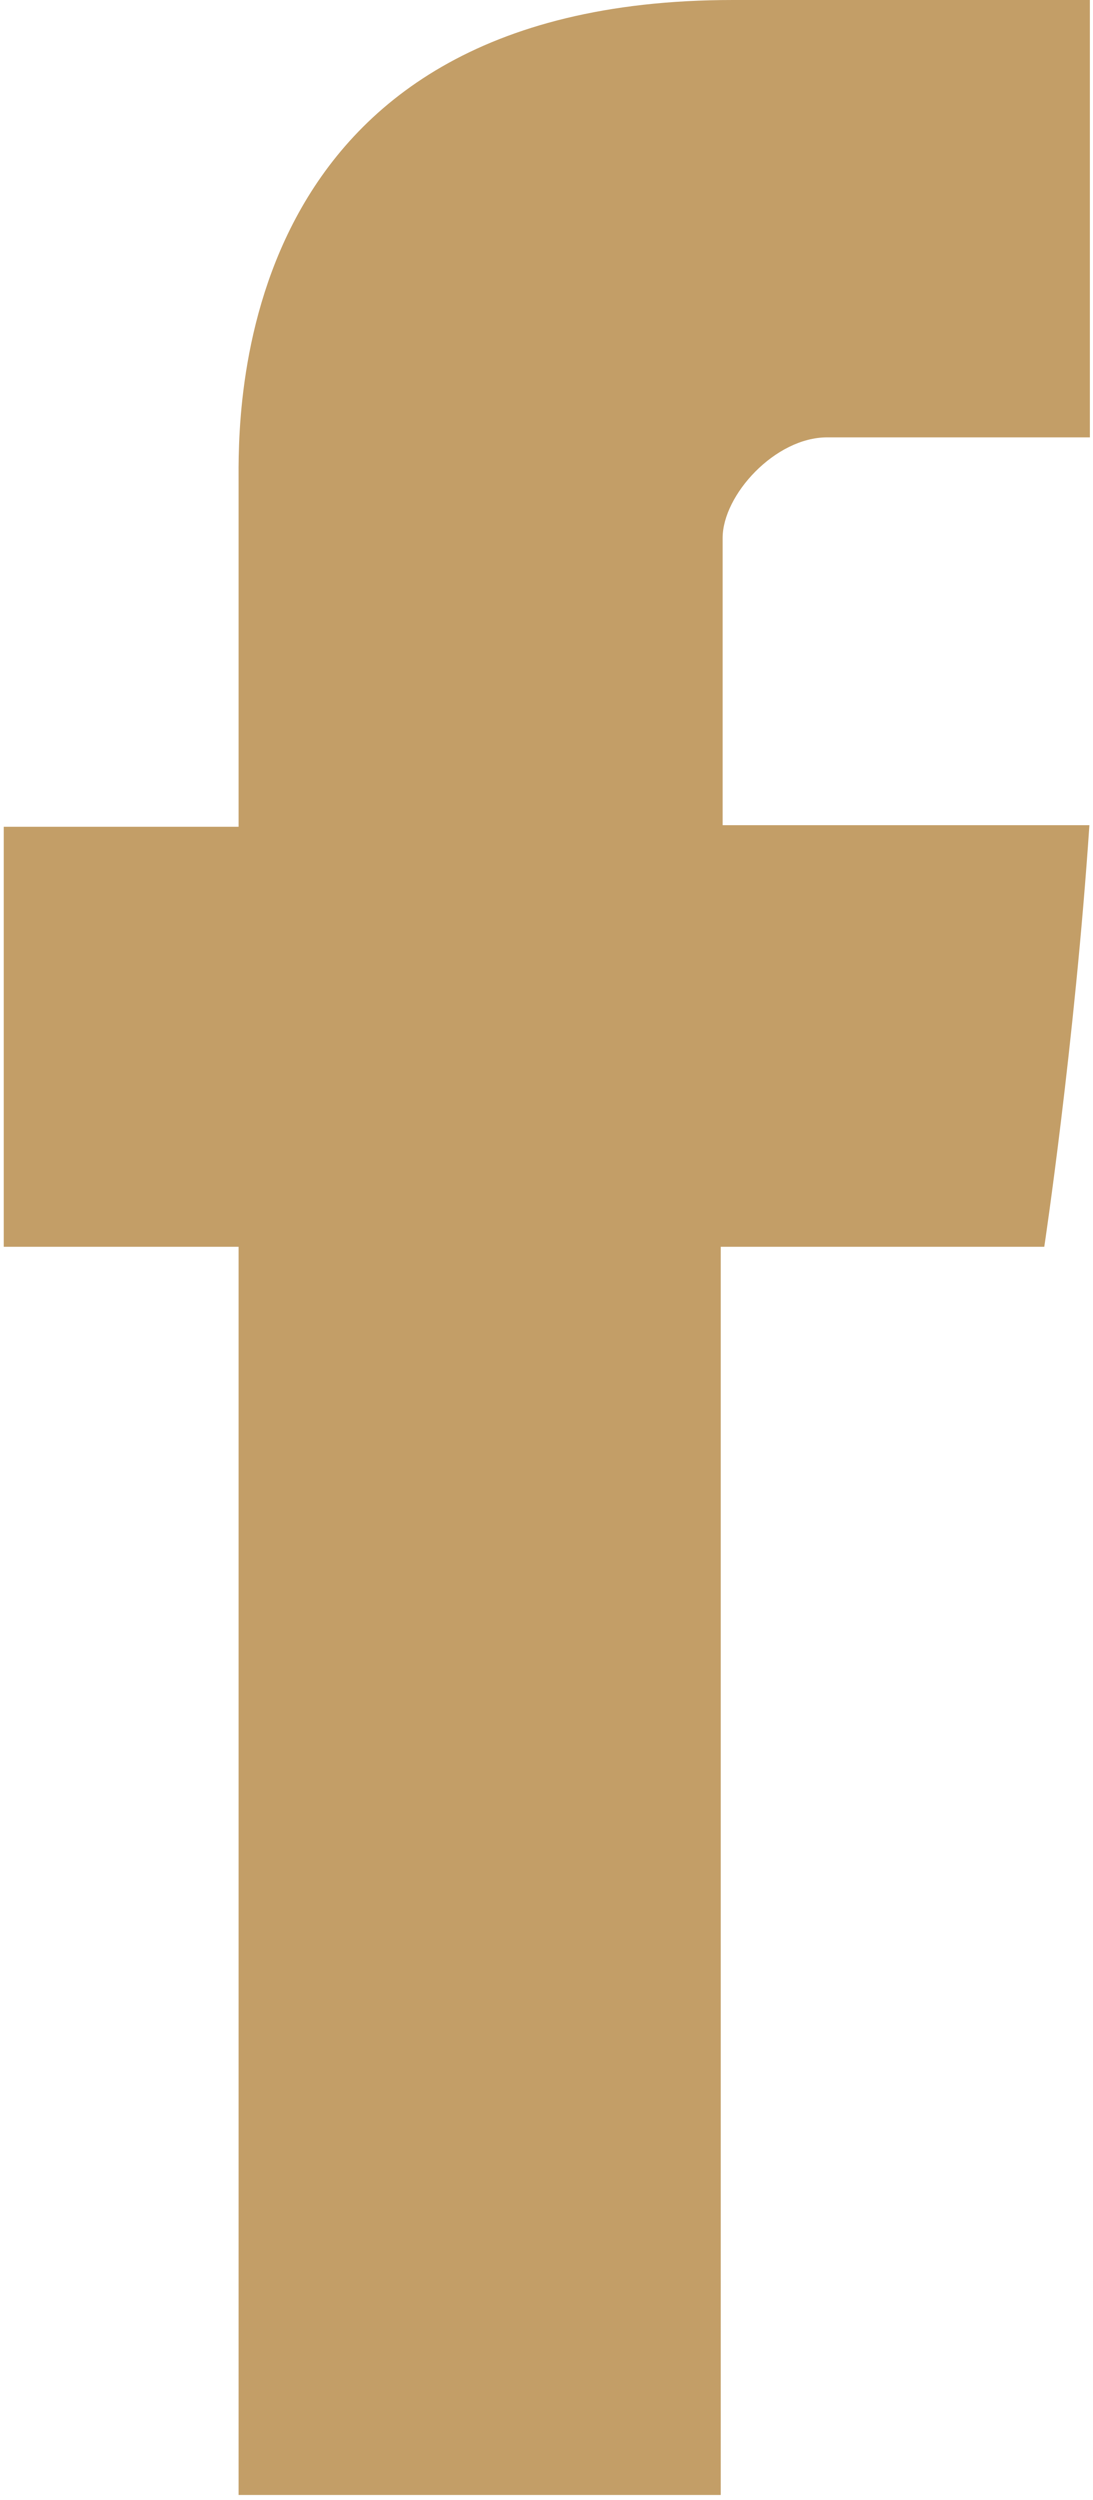 <?xml version="1.0" encoding="UTF-8"?>
<svg width="7px" height="16px" viewBox="0 0 7 16" version="1.1" xmlns="http://www.w3.org/2000/svg" xmlns:xlink="http://www.w3.org/1999/xlink">
    <title>facebook</title>
    <g id="Design" stroke="none" stroke-width="1" fill="none" fill-rule="evenodd">
        <g id="Homepage" transform="translate(-1170, -7687)" fill="#C39E67" fill-rule="nonzero">
            <g id="Bottom" transform="translate(0, 7375)">
                <g id="Social" transform="translate(1167, 265)">
                    <g id="facebook" transform="translate(3, 47)">
                        <path d="M1.528,3.092 C1.528,3.495 1.528,5.291 1.528,5.291 L0.024,5.291 L0.024,7.979 L1.528,7.979 L1.528,15.967 L4.616,15.967 L4.616,7.979 L6.688,7.979 C6.688,7.979 6.882,6.69 6.977,5.281 C6.707,5.281 4.628,5.281 4.628,5.281 C4.628,5.281 4.628,3.717 4.628,3.443 C4.628,3.168 4.964,2.799 5.297,2.799 C5.629,2.799 6.33,2.799 6.98,2.799 C6.98,2.433 6.98,1.168 6.98,3.71229698e-05 C6.113,3.71229698e-05 5.127,3.71229698e-05 4.692,3.71229698e-05 C1.451,-0 1.528,2.691 1.528,3.092 Z" id="facebook-icon"></path>
                    </g>
                </g>
            </g>
        </g>
    </g>
</svg>